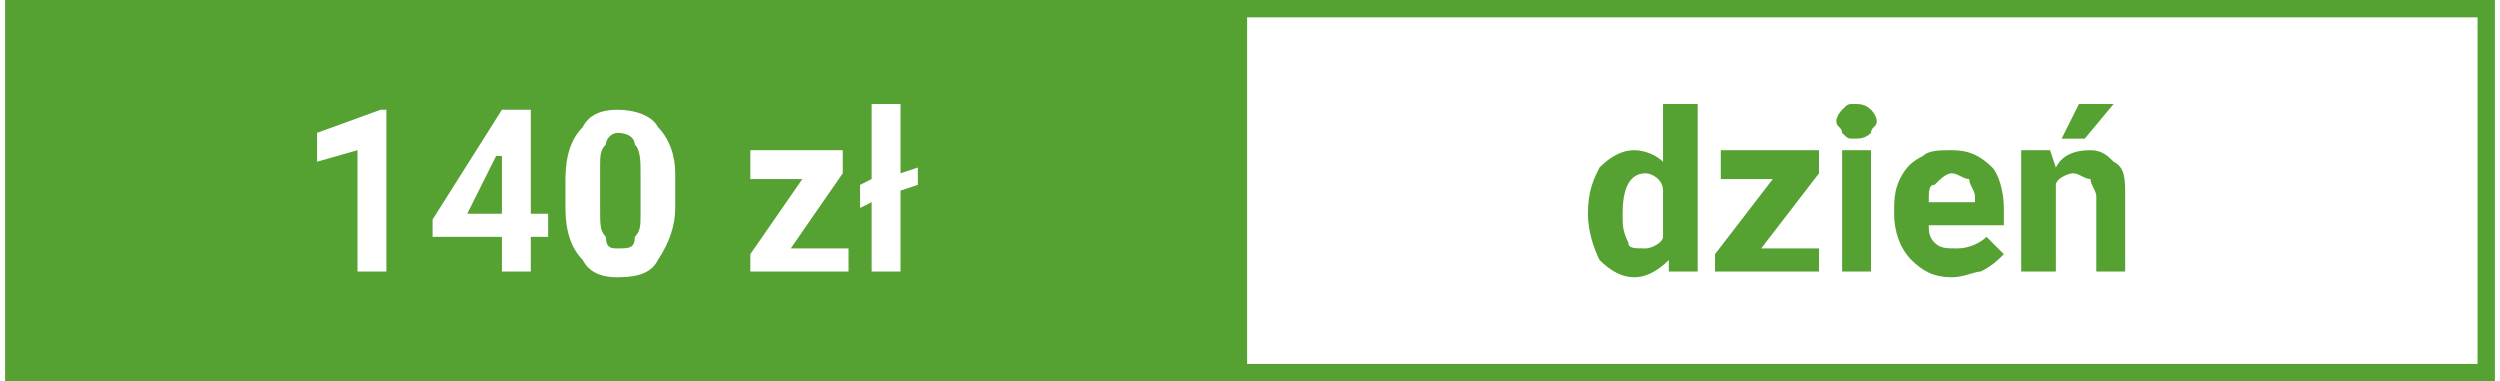 <svg xmlns="http://www.w3.org/2000/svg" xmlns:xlink="http://www.w3.org/1999/xlink" xml:space="preserve" width="83.276mm" height="12.7mm" style="shape-rendering:geometricPrecision; text-rendering:geometricPrecision; image-rendering:optimizeQuality; fill-rule:evenodd; clip-rule:evenodd" viewBox="0 0 431 66">
 <defs>
  <style type="text/css">
   <![CDATA[
    .fil0 {fill:#55A132}
   ]]>
  </style>
 </defs>
 <g id="Warstwa_x0020_1">
  <path class="fil0" d="M0 66l431 0 0 -66 -431 0 0 66zm428 -3l-213 0 0 -60 213 0 0 60zm-362 -16l-5 0 0 -21 -7 2 0 -5 11 -4 1 0 0 28zm25 -10l3 0 0 4 -3 0 0 6 -5 0 0 -6 -12 0 0 -3 12 -19 5 0 0 18zm-11 0l6 0 0 -10 -1 0 -5 10zm36 -1c0,3 -1,6 -3,9 -1,2 -3,3 -7,3 -3,0 -5,-1 -6,-3 -2,-2 -3,-5 -3,-9l0 -5c0,-4 1,-7 3,-9 1,-2 3,-3 6,-3 3,0 6,1 7,3 2,2 3,5 3,8l0 6zm-6 -6c0,-2 0,-4 -1,-5 0,-1 -1,-2 -3,-2 -1,0 -2,1 -2,2 -1,1 -1,2 -1,4l0 7c0,3 0,4 1,5 0,2 1,2 2,2 2,0 3,0 3,-2 1,-1 1,-2 1,-4l0 -7zm26 13l10 0 0 4 -17 0 0 -3 9 -13 -9 0 0 -5 16 0 0 4 -9 13zm19 -13l3 -1 0 3 -3 1 0 14 -5 0 0 -12 -2 1 0 -4 2 -1 0 -13 5 0 0 12zm119 7c0,-4 1,-6 2,-8 2,-2 4,-3 6,-3 2,0 4,1 5,2l0 -10 6 0 0 29 -5 0 0 -2c-2,2 -4,3 -6,3 -2,0 -4,-1 -6,-3 -1,-2 -2,-5 -2,-8zm6 0c0,2 0,3 1,5 0,1 1,1 3,1 1,0 3,-1 3,-2l0 -8c0,-2 -2,-3 -3,-3 -3,0 -4,3 -4,7zm24 6l10 0 0 4 -18 0 0 -3 10 -13 -9 0 0 -5 17 0 0 4 -10 13zm19 4l-5 0 0 -21 5 0 0 21zm-6 -26c0,-1 1,-2 1,-2 1,-1 1,-1 2,-1 1,0 2,0 3,1 0,0 1,1 1,2 0,1 -1,1 -1,2 -1,1 -2,1 -3,1 -1,0 -1,0 -2,-1 0,-1 -1,-1 -1,-2zm20 27c-3,0 -5,-1 -7,-3 -2,-2 -3,-5 -3,-8l0 0c0,-2 0,-4 1,-6 1,-2 2,-3 4,-4 1,-1 3,-1 5,-1 3,0 5,1 7,3 1,1 2,4 2,7l0 3 -13 0c0,1 0,2 1,3 1,1 2,1 4,1 2,0 4,-1 5,-2l3 3c-1,1 -2,2 -4,3 -1,0 -3,1 -5,1zm0 -18c-1,0 -2,1 -3,2 -1,0 -1,1 -1,3l8 0 0 -1c0,-1 -1,-2 -1,-3 -1,0 -2,-1 -3,-1zm17 -4l1 3c1,-2 3,-3 6,-3 2,0 3,1 4,2 2,1 2,3 2,6l0 13 -5 0 0 -13c0,-1 -1,-2 -1,-3 -1,0 -2,-1 -3,-1 -1,0 -3,1 -3,2l0 15 -6 0 0 -21 5 0zm5 -8l6 0 -5 6 -4 0 3 -6z"></path>
 </g>
</svg>